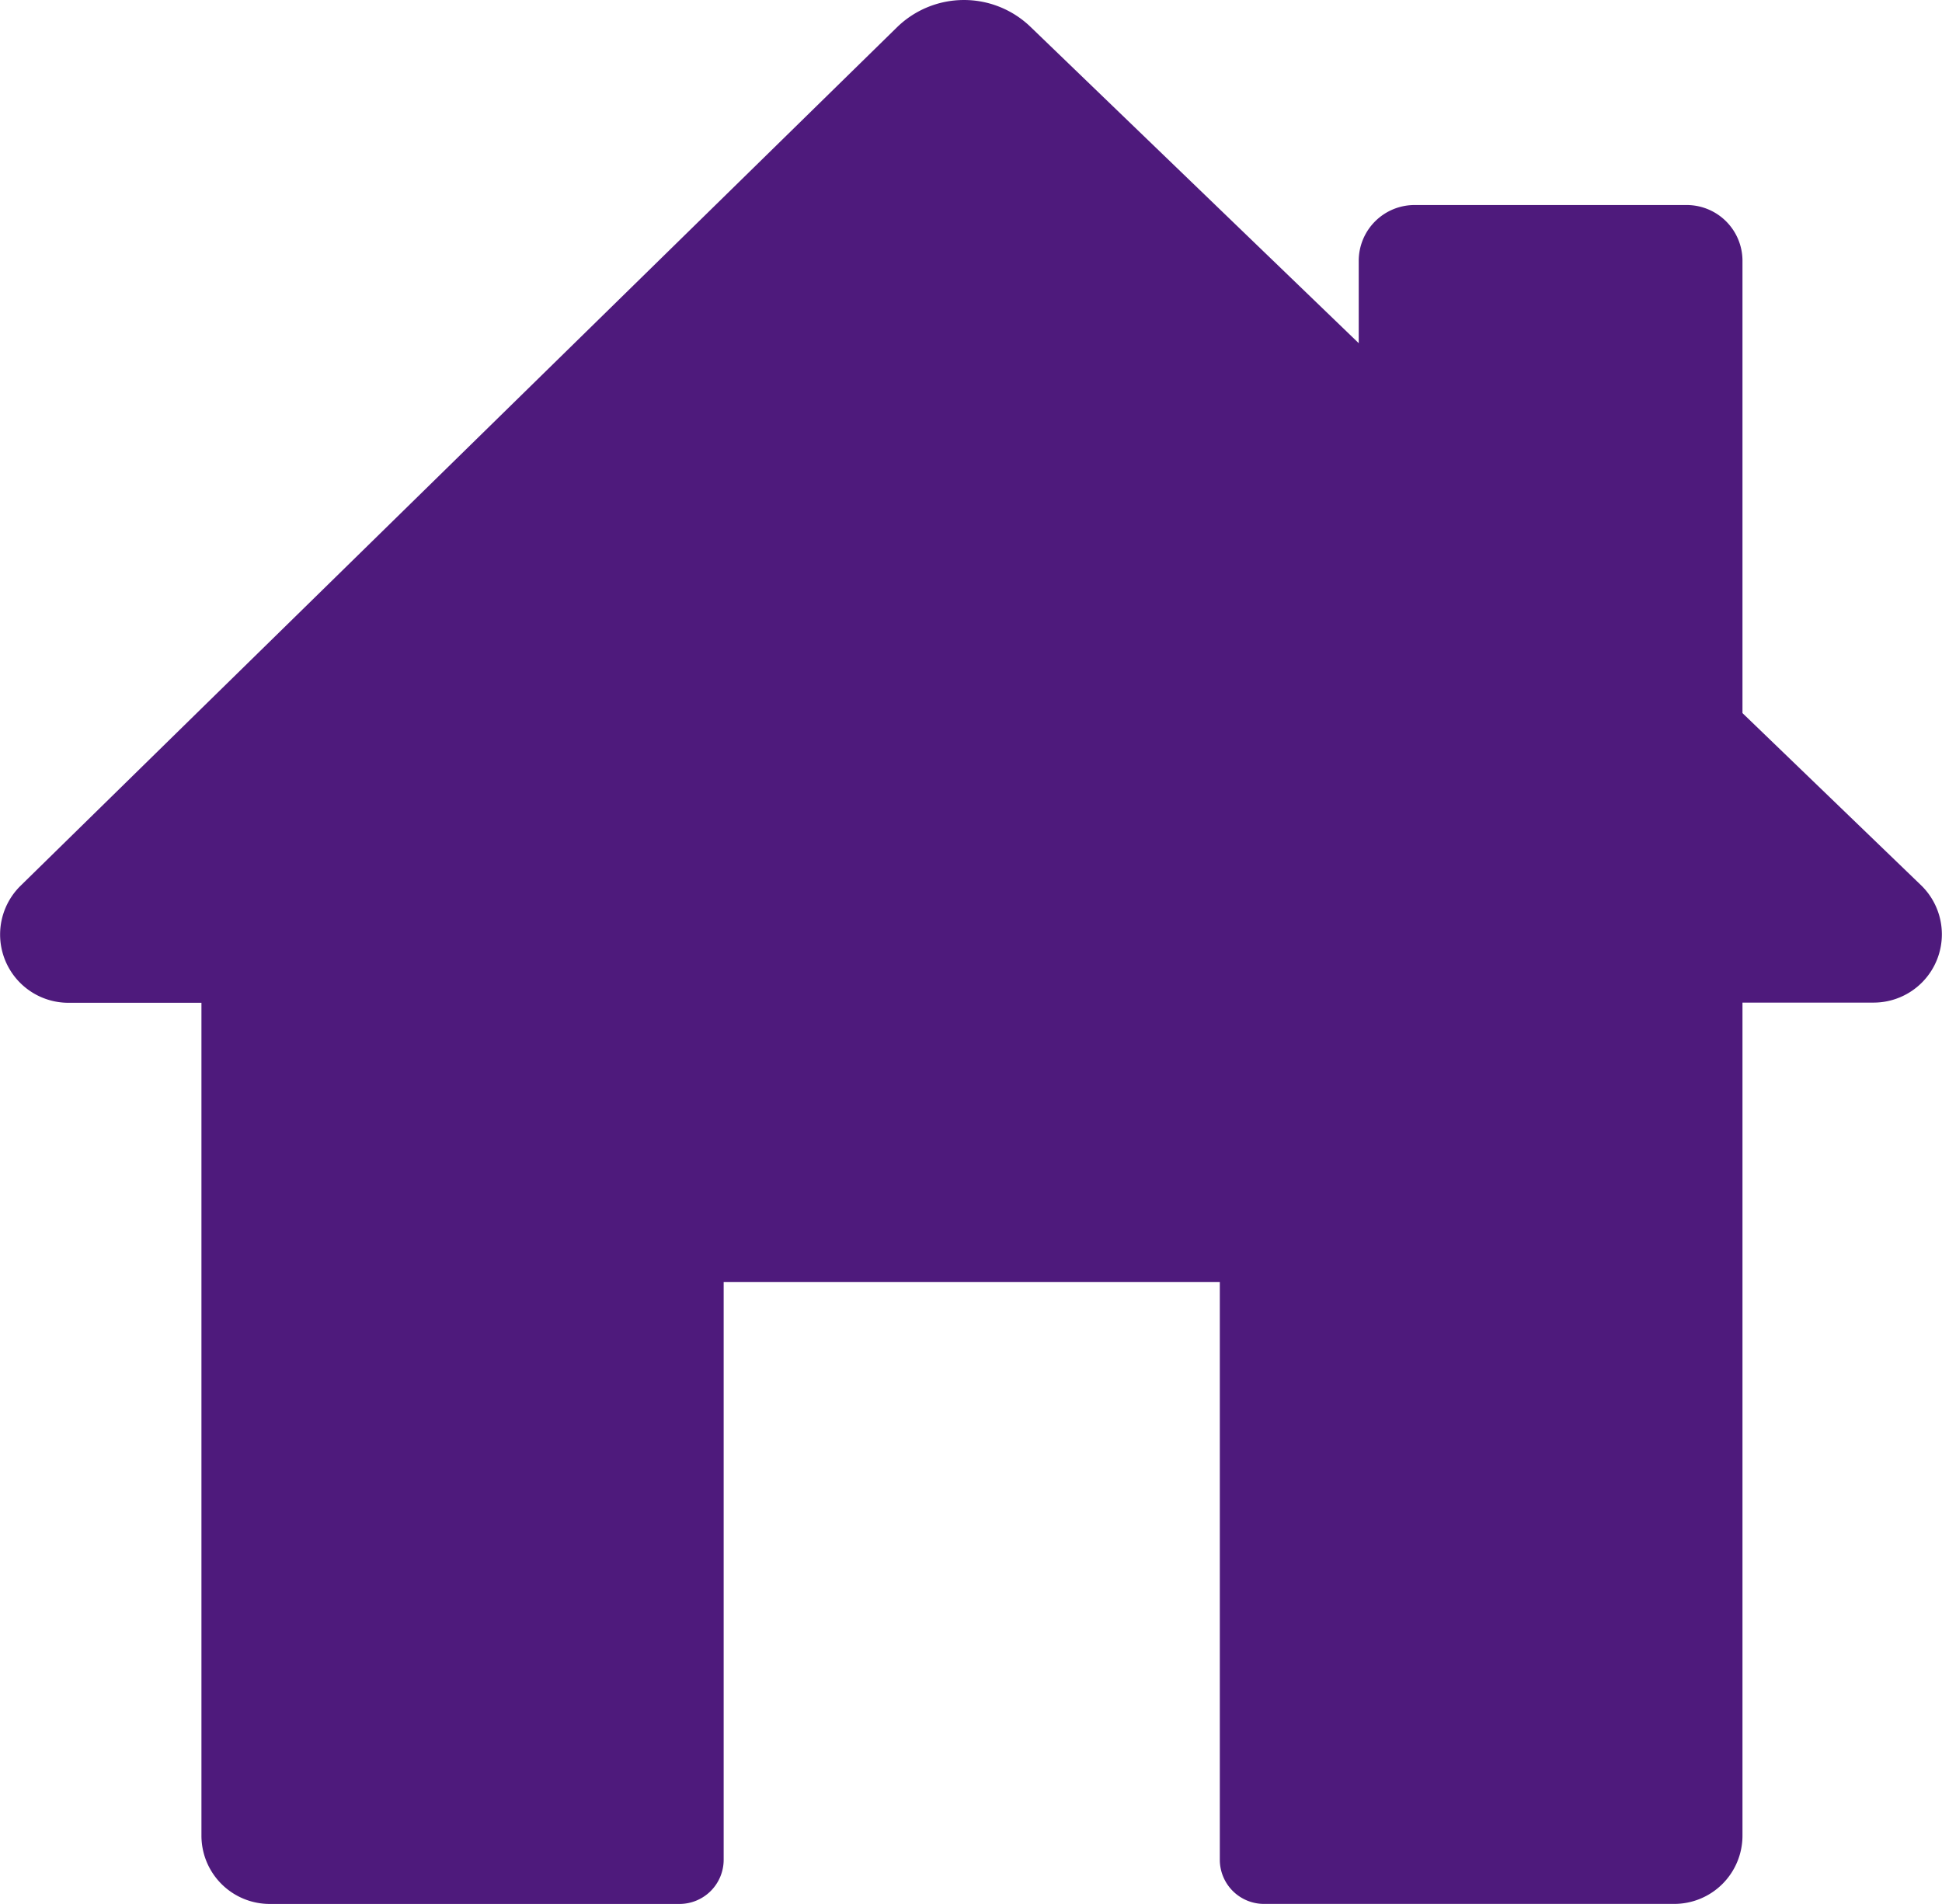 <svg xmlns="http://www.w3.org/2000/svg" width="53.698" height="52.643" viewBox="0 0 53.698 52.643">
  <g id="Grupo_242" data-name="Grupo 242" transform="translate(0 0)">
    <g id="Grupo_243" data-name="Grupo 243">
      <path id="Caminho_2199" data-name="Caminho 2199" d="M53.117,24.475l-4.936-4.758V7.212a1.543,1.543,0,0,0-1.544-1.543H39.113A1.544,1.544,0,0,0,37.57,7.211V9.489L28.494.742A2.651,2.651,0,0,0,24.8.757L5.57,19.59l-5,4.9a1.888,1.888,0,0,0,1.321,3.237H5.57V50.756a1.888,1.888,0,0,0,1.888,1.888h11.33a1.222,1.222,0,0,0,1.222-1.222V35.446H33.729V51.421a1.222,1.222,0,0,0,1.222,1.222H46.293a1.888,1.888,0,0,0,1.888-1.888V27.722h3.626a1.888,1.888,0,0,0,1.31-3.247" transform="translate(0 0)" fill="#4e1a7c"/>
    </g>
  </g>
</svg>

